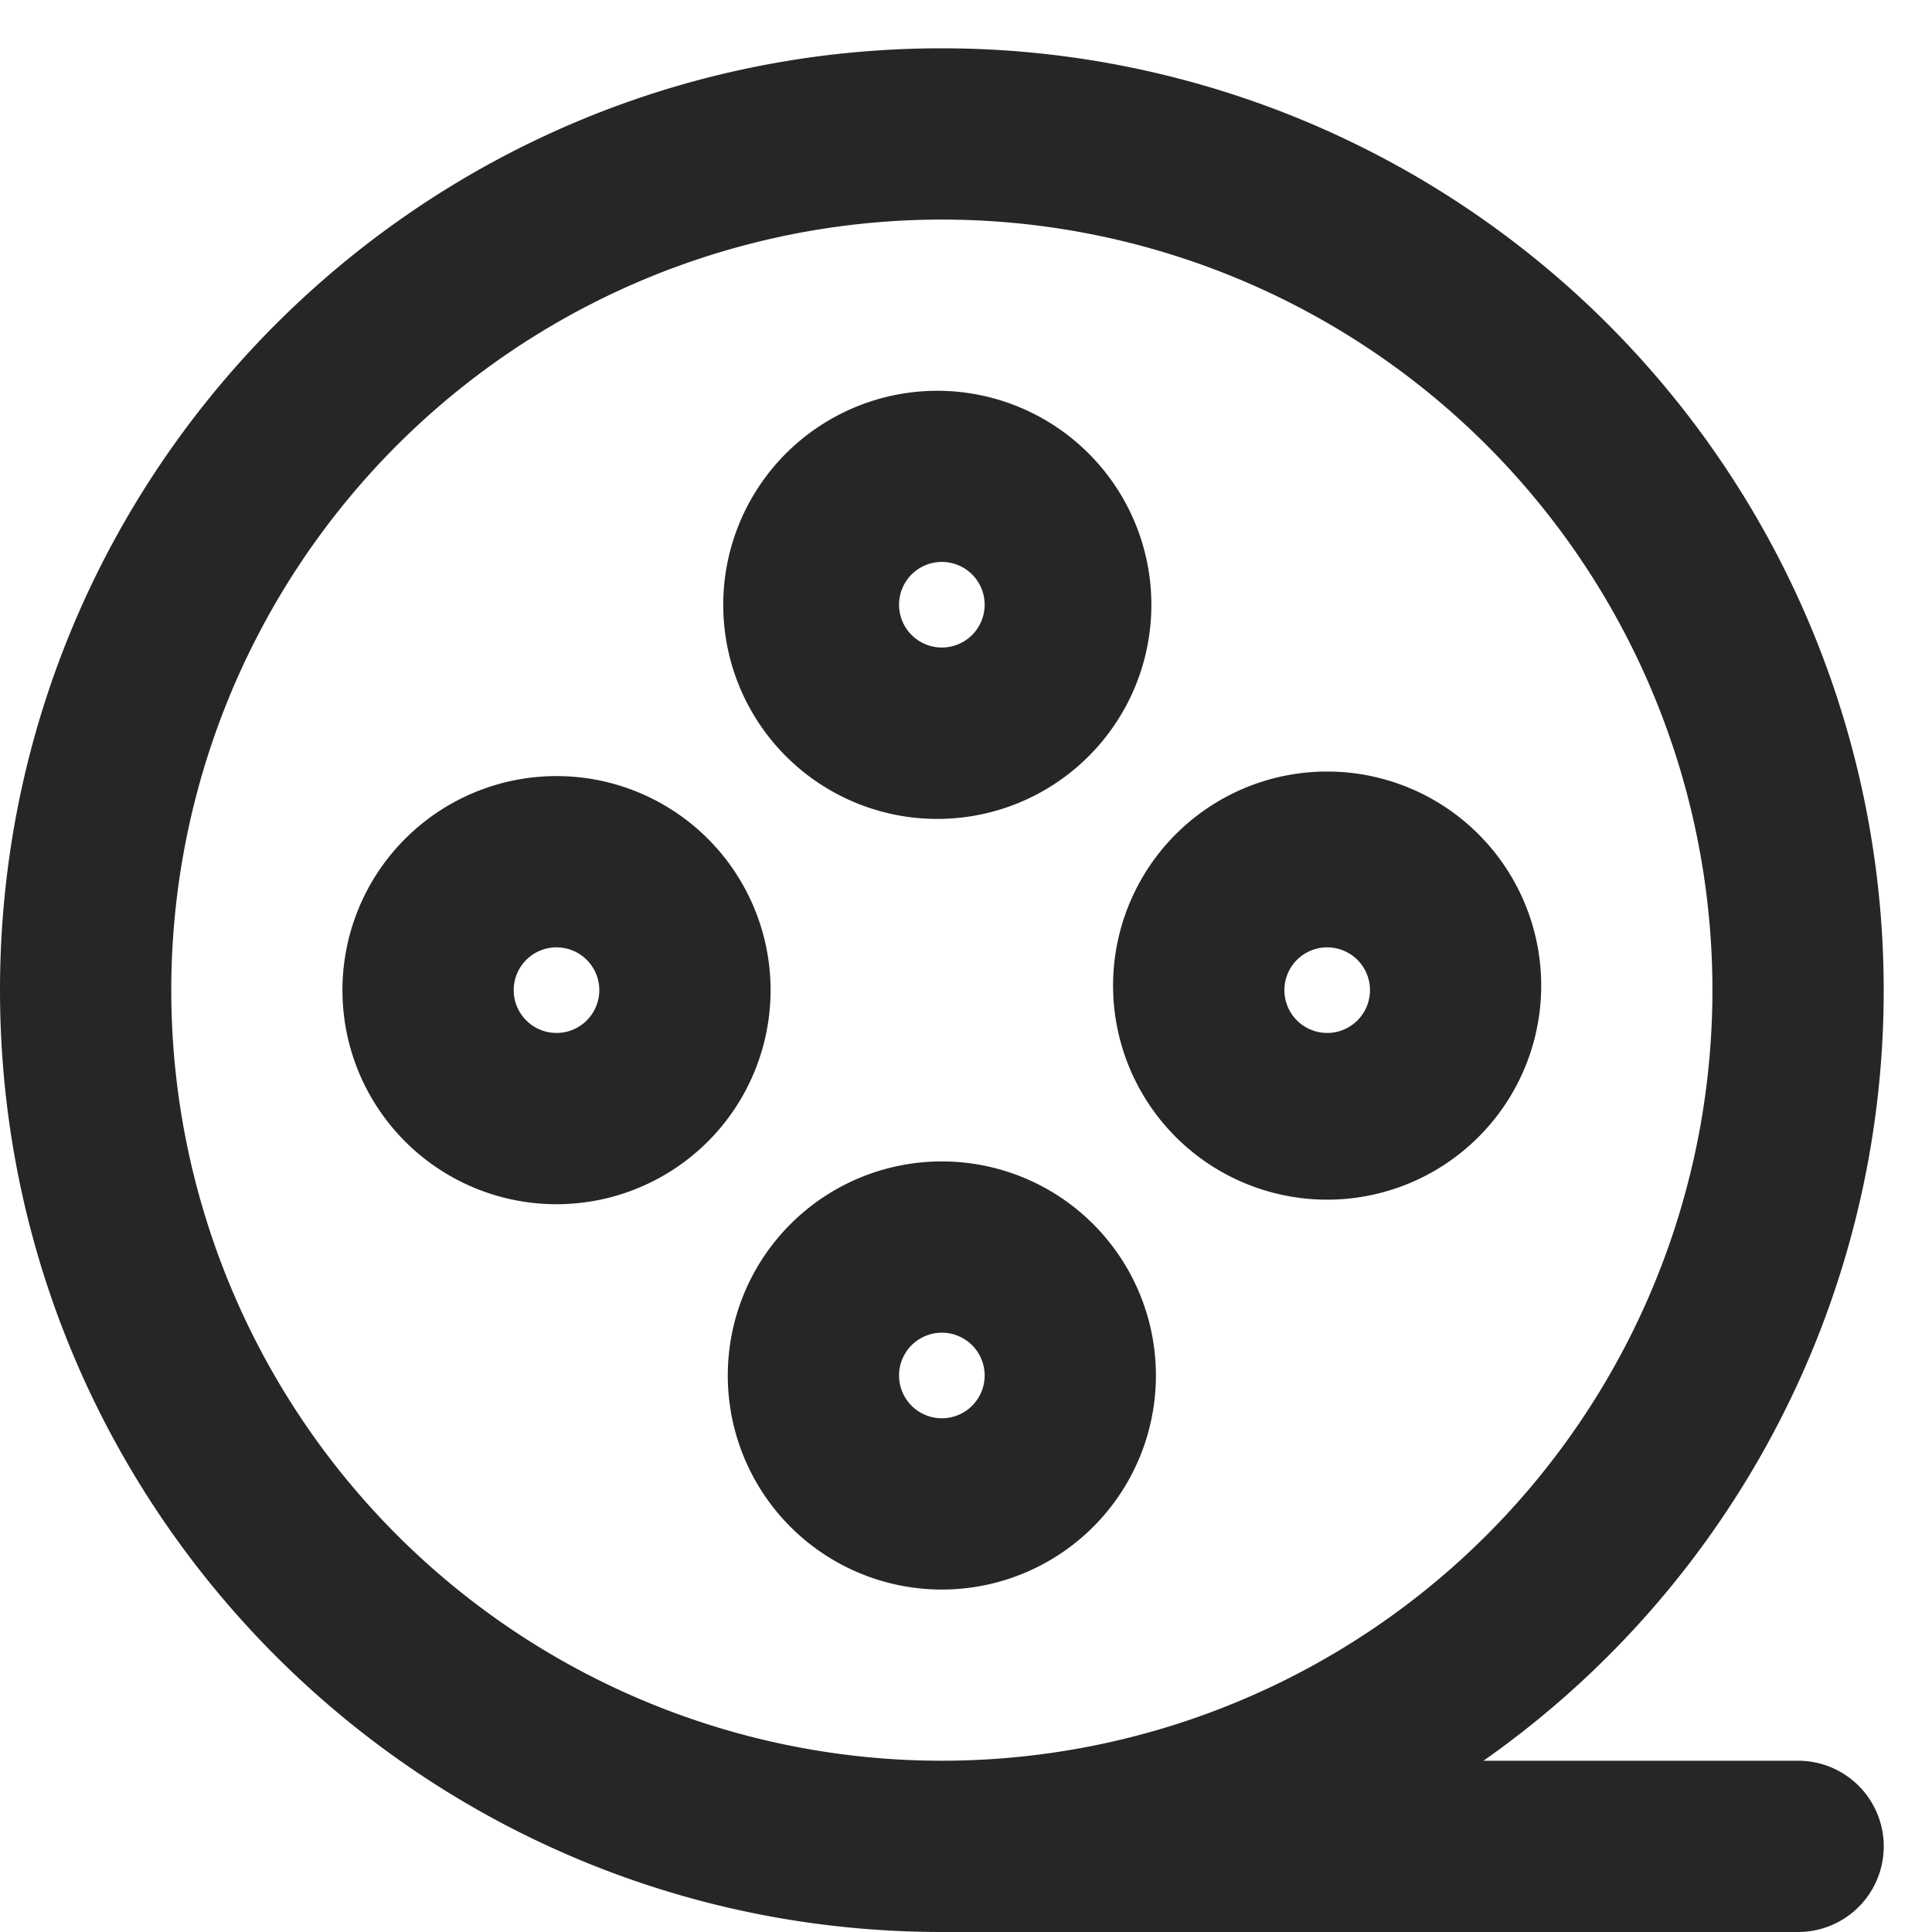 <svg width="20" height="20" fill="none" xmlns="http://www.w3.org/2000/svg"><path fill-rule="evenodd" clip-rule="evenodd" d="M9.75 4.046a2.216 2.216 0 100 4.431 2.216 2.216 0 000-4.431zM9.307 6.26a.443.443 0 11.886 0 .443.443 0 01-.886 0zm-1.773 7.979a2.216 2.216 0 114.432 0 2.216 2.216 0 01-4.432 0zm2.216-.443a.443.443 0 100 .886.443.443 0 000-.886zM5.761 8.034a2.216 2.216 0 100 4.432 2.216 2.216 0 000-4.432zm-.443 2.216a.443.443 0 11.886 0 .443.443 0 01-.886 0zm6.205 0a2.216 2.216 0 114.431 0 2.216 2.216 0 01-4.431 0zm2.216-.443a.443.443 0 100 .886.443.443 0 000-.886z" fill="#000" fill-opacity=".85"/><path fill-rule="evenodd" clip-rule="evenodd" d="M9.75.5C4.365.5 0 4.865 0 10.25S4.365 20 9.75 20h8.864a.886.886 0 100-1.773h-3.257A9.738 9.738 0 0019.5 10.25 9.75 9.75 0 009.75.5zm0 17.727a7.977 7.977 0 100-15.954 7.977 7.977 0 000 15.954z" fill="#000" fill-opacity=".85"/></svg>